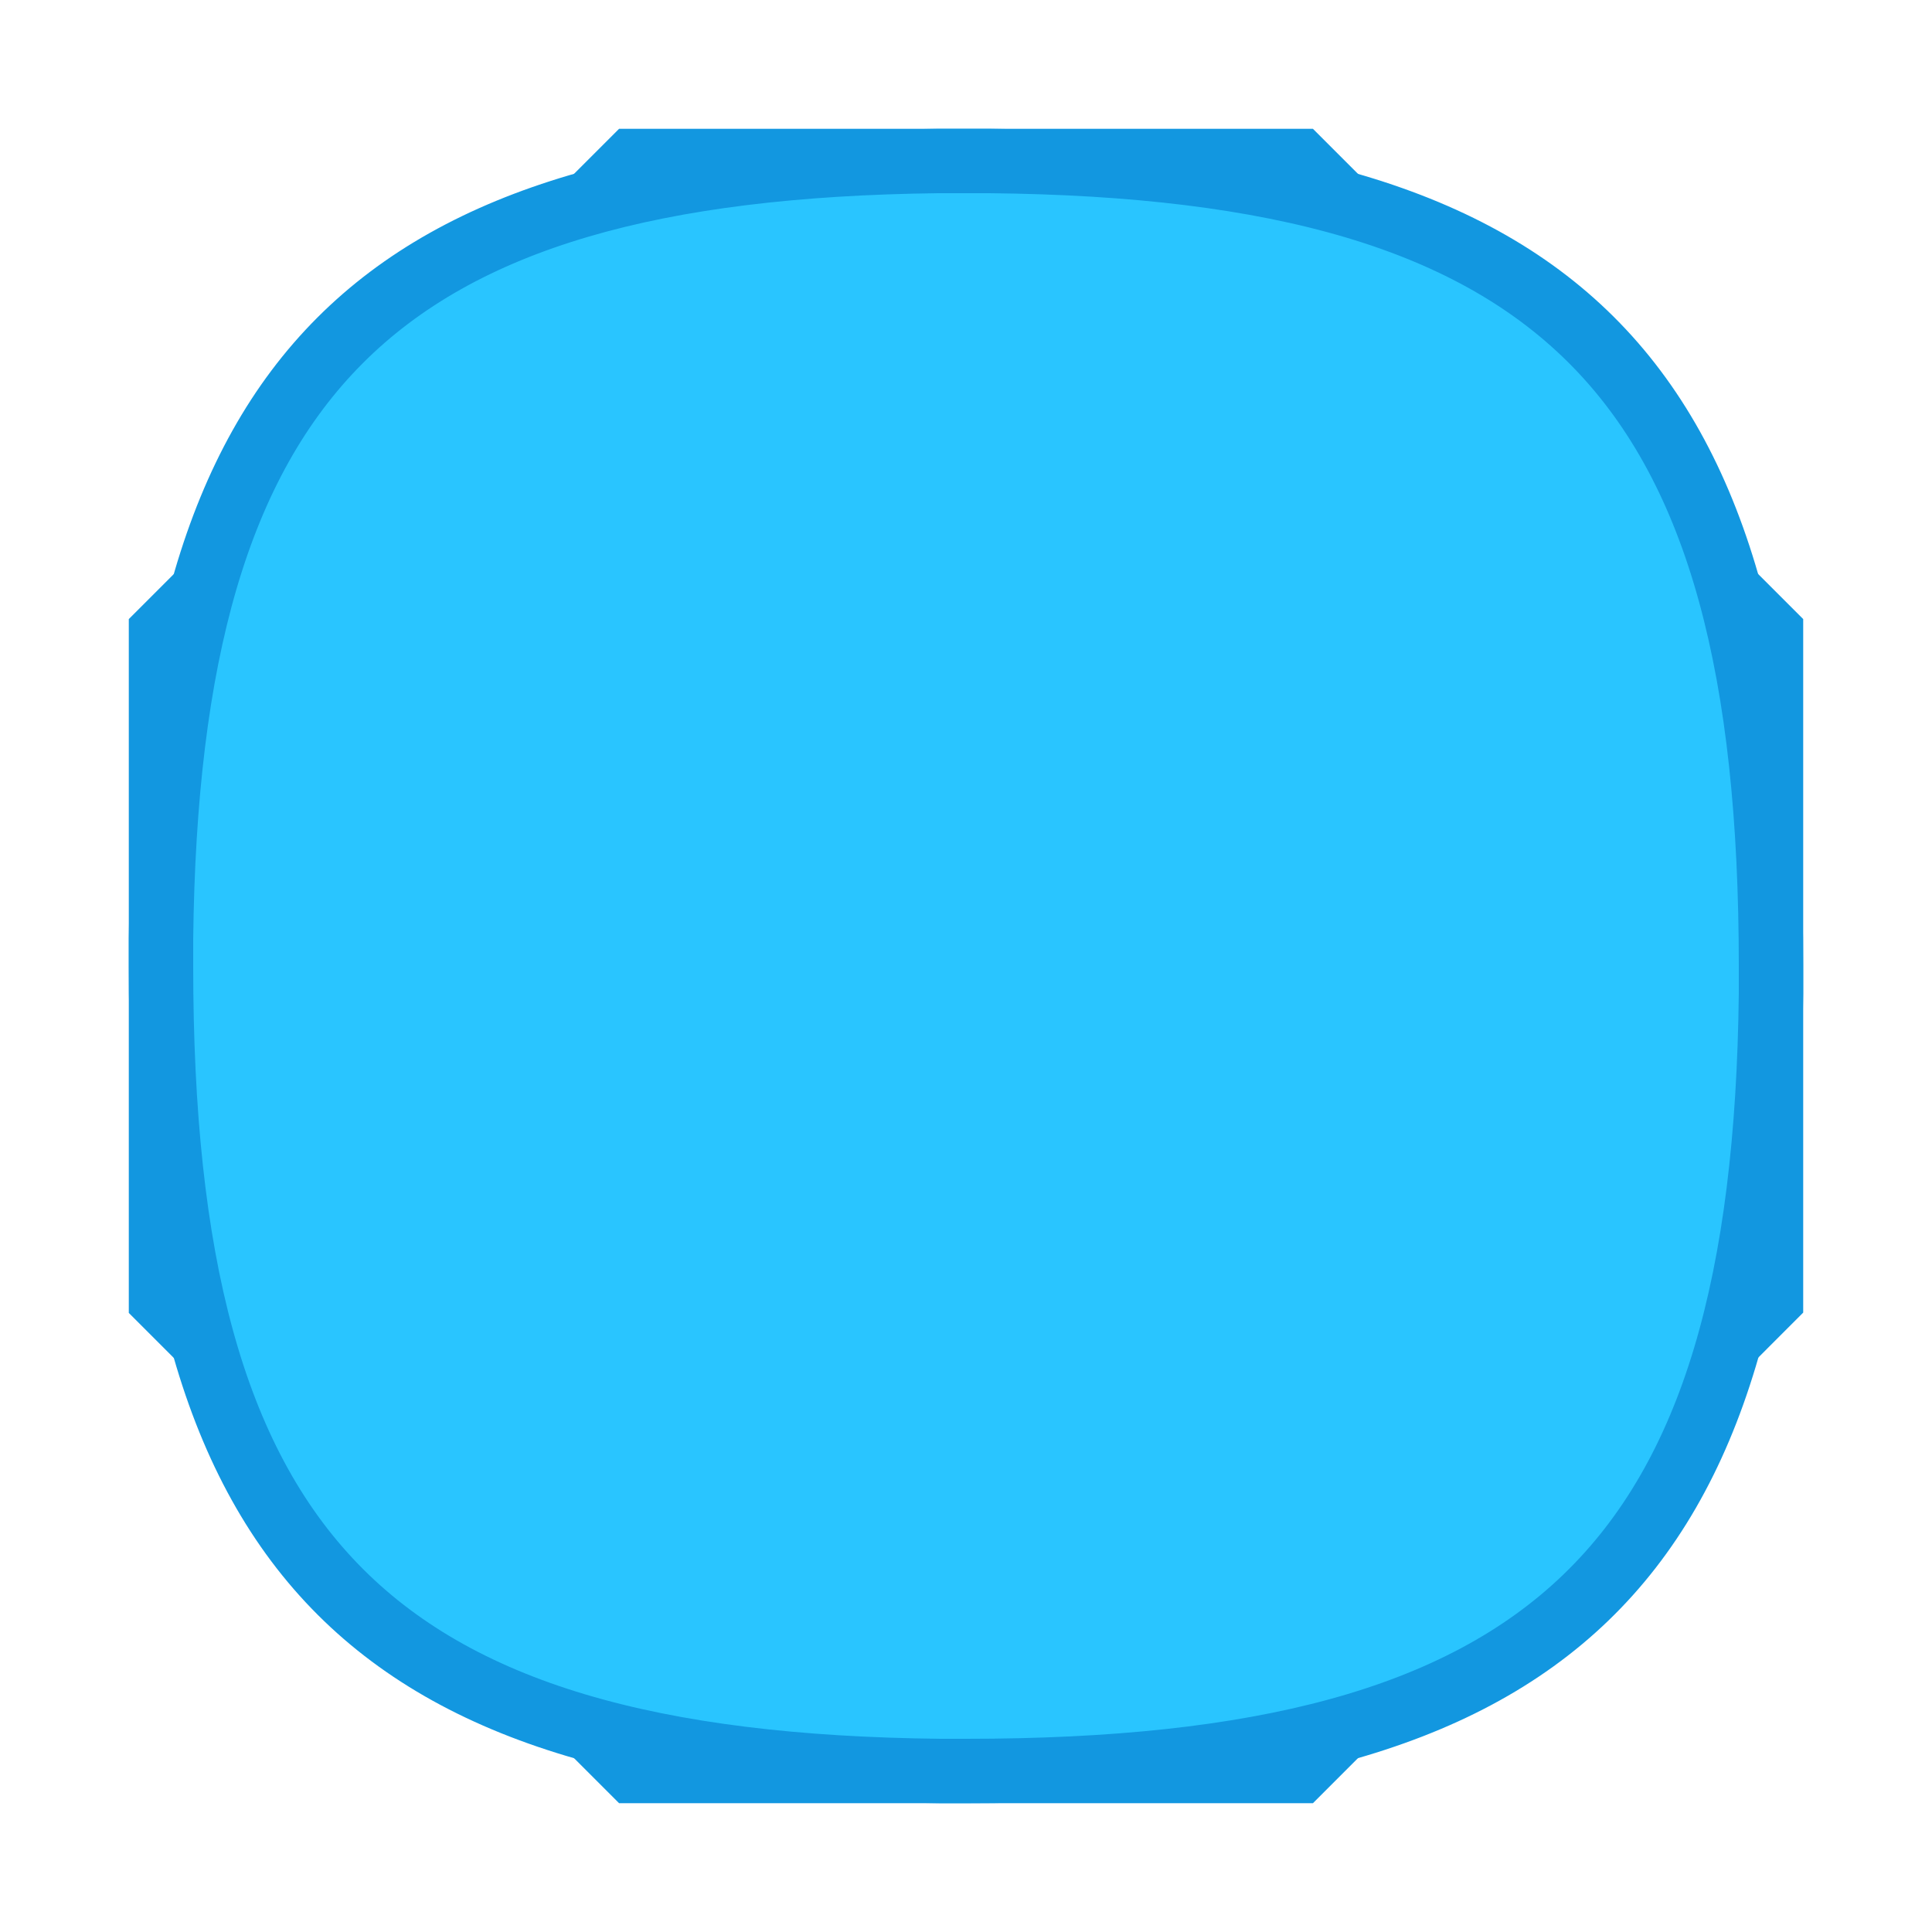 <svg version="1.1" xmlns="http://www.w3.org/2000/svg" xmlns:xlink="http://www.w3.org/1999/xlink" viewBox="0 0 60 60" xml:space="preserve" data-animoptions="{'duration':'0.2'}">
	<g class="lievo-main">
		<g class="lievo-morphstartstate">
			<g class="lievo-common">
				<path class="lievo-morphimage lievo-altstroke" fill="#29C5FF" stroke="#1297E0" stroke-width="2" stroke-linecap="square" stroke-miterlimit="10" d="M30,5h10.36L55,19.64v20.71L40.36,55H19.64L5,40.36V19.64L19.64,5H30z" data-animdata="
					{
						'steps':[
							{
								'duration':'1',
								'position':'0',
								'vars':{
									'morphSVG':{
										'shape':'M30,5c0.25,0,0.49,0,0.73,0C48.66,5.18,55,11.76,55,30c0,0.29,0,0.57,0,0.85C54.8,48.69,48.2,55,30,55c-0.27,0-0.53,0-0.79,0C11.32,54.81,5,48.22,5,30c0-0.28,0-0.57,0-0.84C5.2,11.6,11.58,5.21,29.13,5C29.41,5,29.71,5,30,5z',
										'shapeIndex':'0'
									}
								}
							}
						]
					}
				"/>
			</g>
		</g>

		<g class="lievo-morphendstate">
			<g class="lievo-common">
				<path class="lievo-morphimage lievo-altstroke" fill="#29C5FF" stroke="#1297E0" stroke-width="2" stroke-linecap="square" stroke-miterlimit="10" d="M30,5c0.25,0,0.49,0,0.73,0C48.66,5.18,55,11.76,55,30c0,0.29,0,0.57,0,0.85C54.8,48.69,48.2,55,30,55c-0.27,0-0.53,0-0.79,0C11.32,54.81,5,48.22,5,30c0-0.28,0-0.57,0-0.84C5.2,11.6,11.58,5.21,29.13,5C29.41,5,29.71,5,30,5z" data-animdata="
					{
						'steps':[
							{
								'duration':'1',
								'position':'0',
								'vars':{
									'morphSVG':{
										'shape':'M30,5h10.36L55,19.64v20.71L40.36,55H19.64L5,40.36V19.64L19.64,5H30z',
										'shapeIndex':'0'
									}
								}
							}
						]
					}
				"/>
			</g>
		</g>
	</g>
</svg>